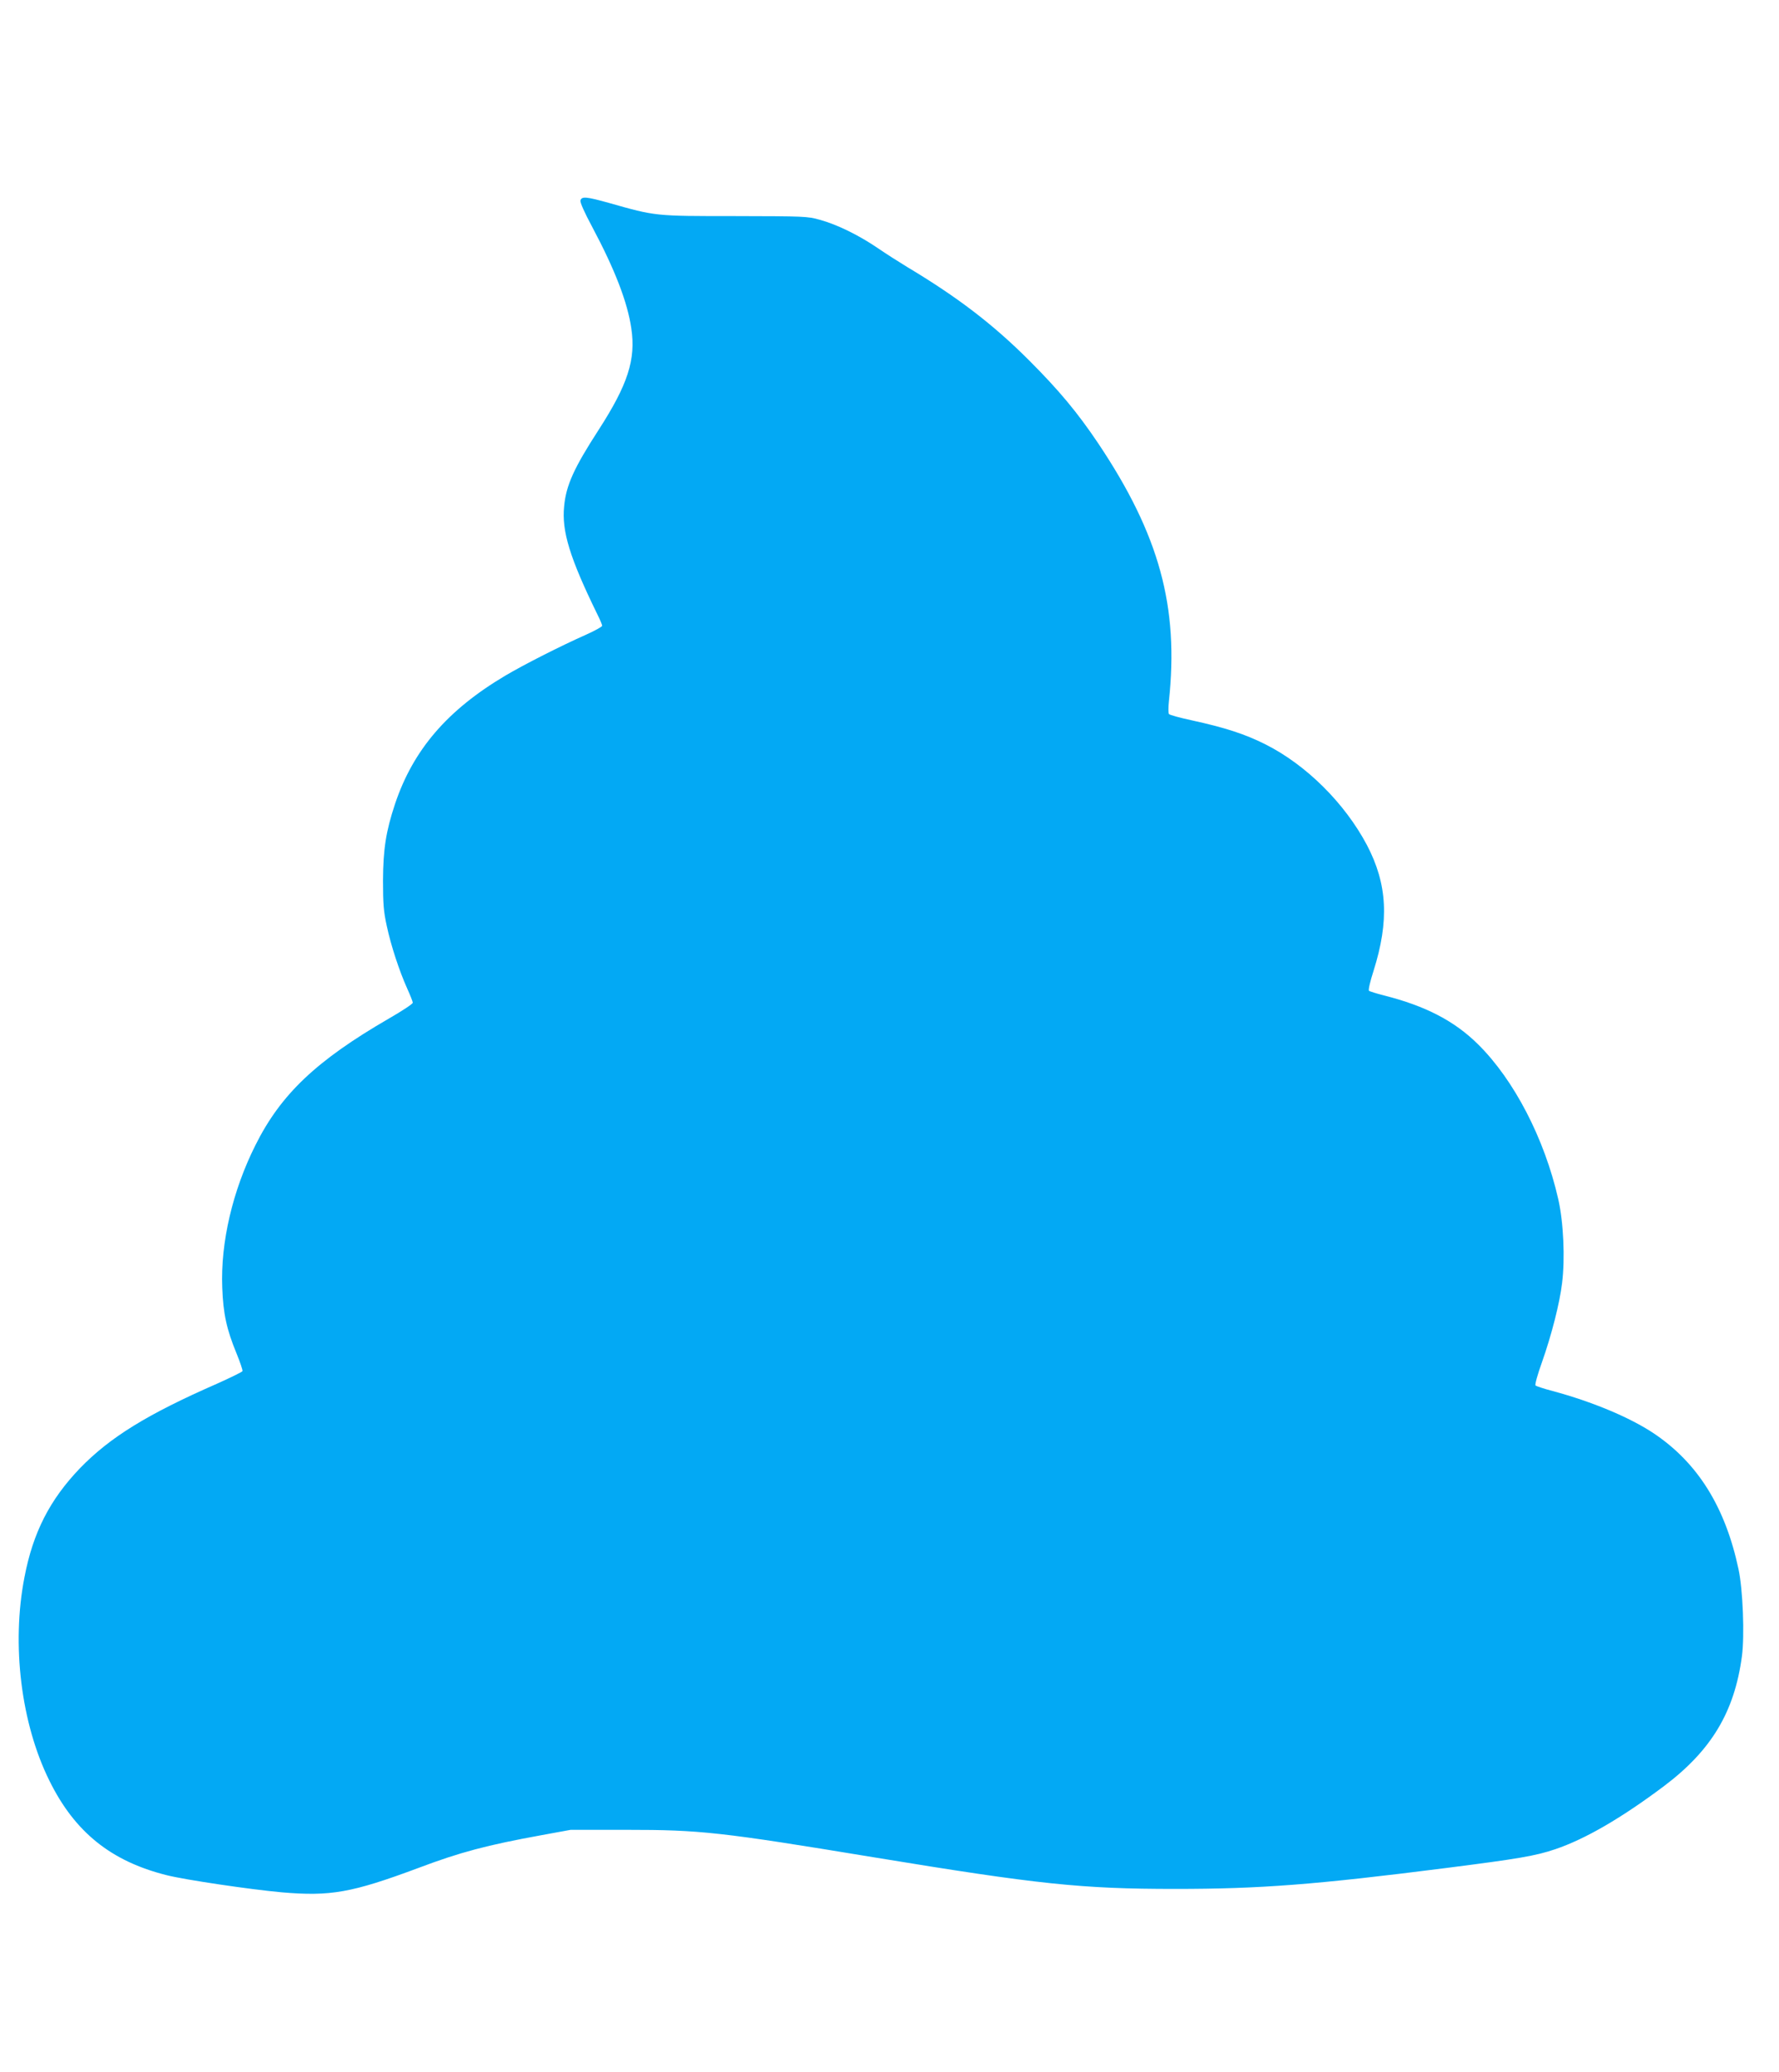 <?xml version="1.0" standalone="no"?>
<!DOCTYPE svg PUBLIC "-//W3C//DTD SVG 20010904//EN"
 "http://www.w3.org/TR/2001/REC-SVG-20010904/DTD/svg10.dtd">
<svg version="1.0" xmlns="http://www.w3.org/2000/svg"
 width="1099pt" height="1280pt" viewBox="0 0 1099 1280"
 preserveAspectRatio="xMidYMid meet">
<g transform="translate(0,1280) scale(0.1,-0.1)"
fill="#03a9f4" stroke="none">
<path d="M3586 11562 c-4 -11 24 -74 74 -167 139 -261 217 -464 240 -624 29
-192 -22 -348 -202 -627 -152 -235 -201 -342 -213 -472 -16 -154 36 -321 205
-667 17 -34 30 -65 30 -71 0 -6 -44 -30 -97 -54 -162 -72 -386 -186 -501 -254
-359 -213 -570 -459 -682 -794 -56 -169 -73 -279 -74 -472 0 -144 4 -193 23
-279 26 -123 78 -280 126 -387 19 -42 35 -82 35 -89 0 -7 -66 -51 -148 -98
-447 -259 -667 -467 -824 -782 -141 -281 -216 -601 -205 -880 6 -162 27 -258
88 -406 22 -54 39 -104 37 -110 -2 -5 -73 -40 -158 -78 -429 -188 -660 -330
-846 -522 -186 -194 -290 -396 -343 -674 -81 -416 -21 -904 155 -1258 156
-316 380 -496 723 -582 114 -29 521 -89 711 -106 302 -26 433 -3 846 151 257
97 424 141 759 202 l180 33 345 0 c456 0 578 -13 1530 -170 1016 -167 1281
-195 1860 -195 525 0 864 26 1680 130 439 56 546 74 667 115 184 62 407 191
671 389 294 221 437 459 483 804 17 128 6 411 -21 537 -82 386 -253 659 -526
841 -146 97 -377 194 -622 260 -54 14 -101 30 -106 34 -5 5 12 67 39 142 60
170 110 366 125 491 19 152 9 376 -24 520 -85 373 -272 734 -494 954 -146 145
-325 238 -582 303 -47 12 -89 25 -93 29 -5 5 8 60 28 122 98 310 86 537 -41
779 -137 258 -374 494 -626 621 -127 64 -251 104 -457 149 -74 16 -137 33
-140 39 -4 6 -4 41 0 78 63 584 -59 1029 -436 1593 -129 192 -243 329 -429
515 -222 222 -442 390 -751 575 -49 30 -133 83 -185 119 -117 79 -249 144
-355 173 -77 22 -96 22 -525 23 -495 0 -488 -1 -777 81 -140 39 -169 42 -177
16z"/>
</g>
</svg>
